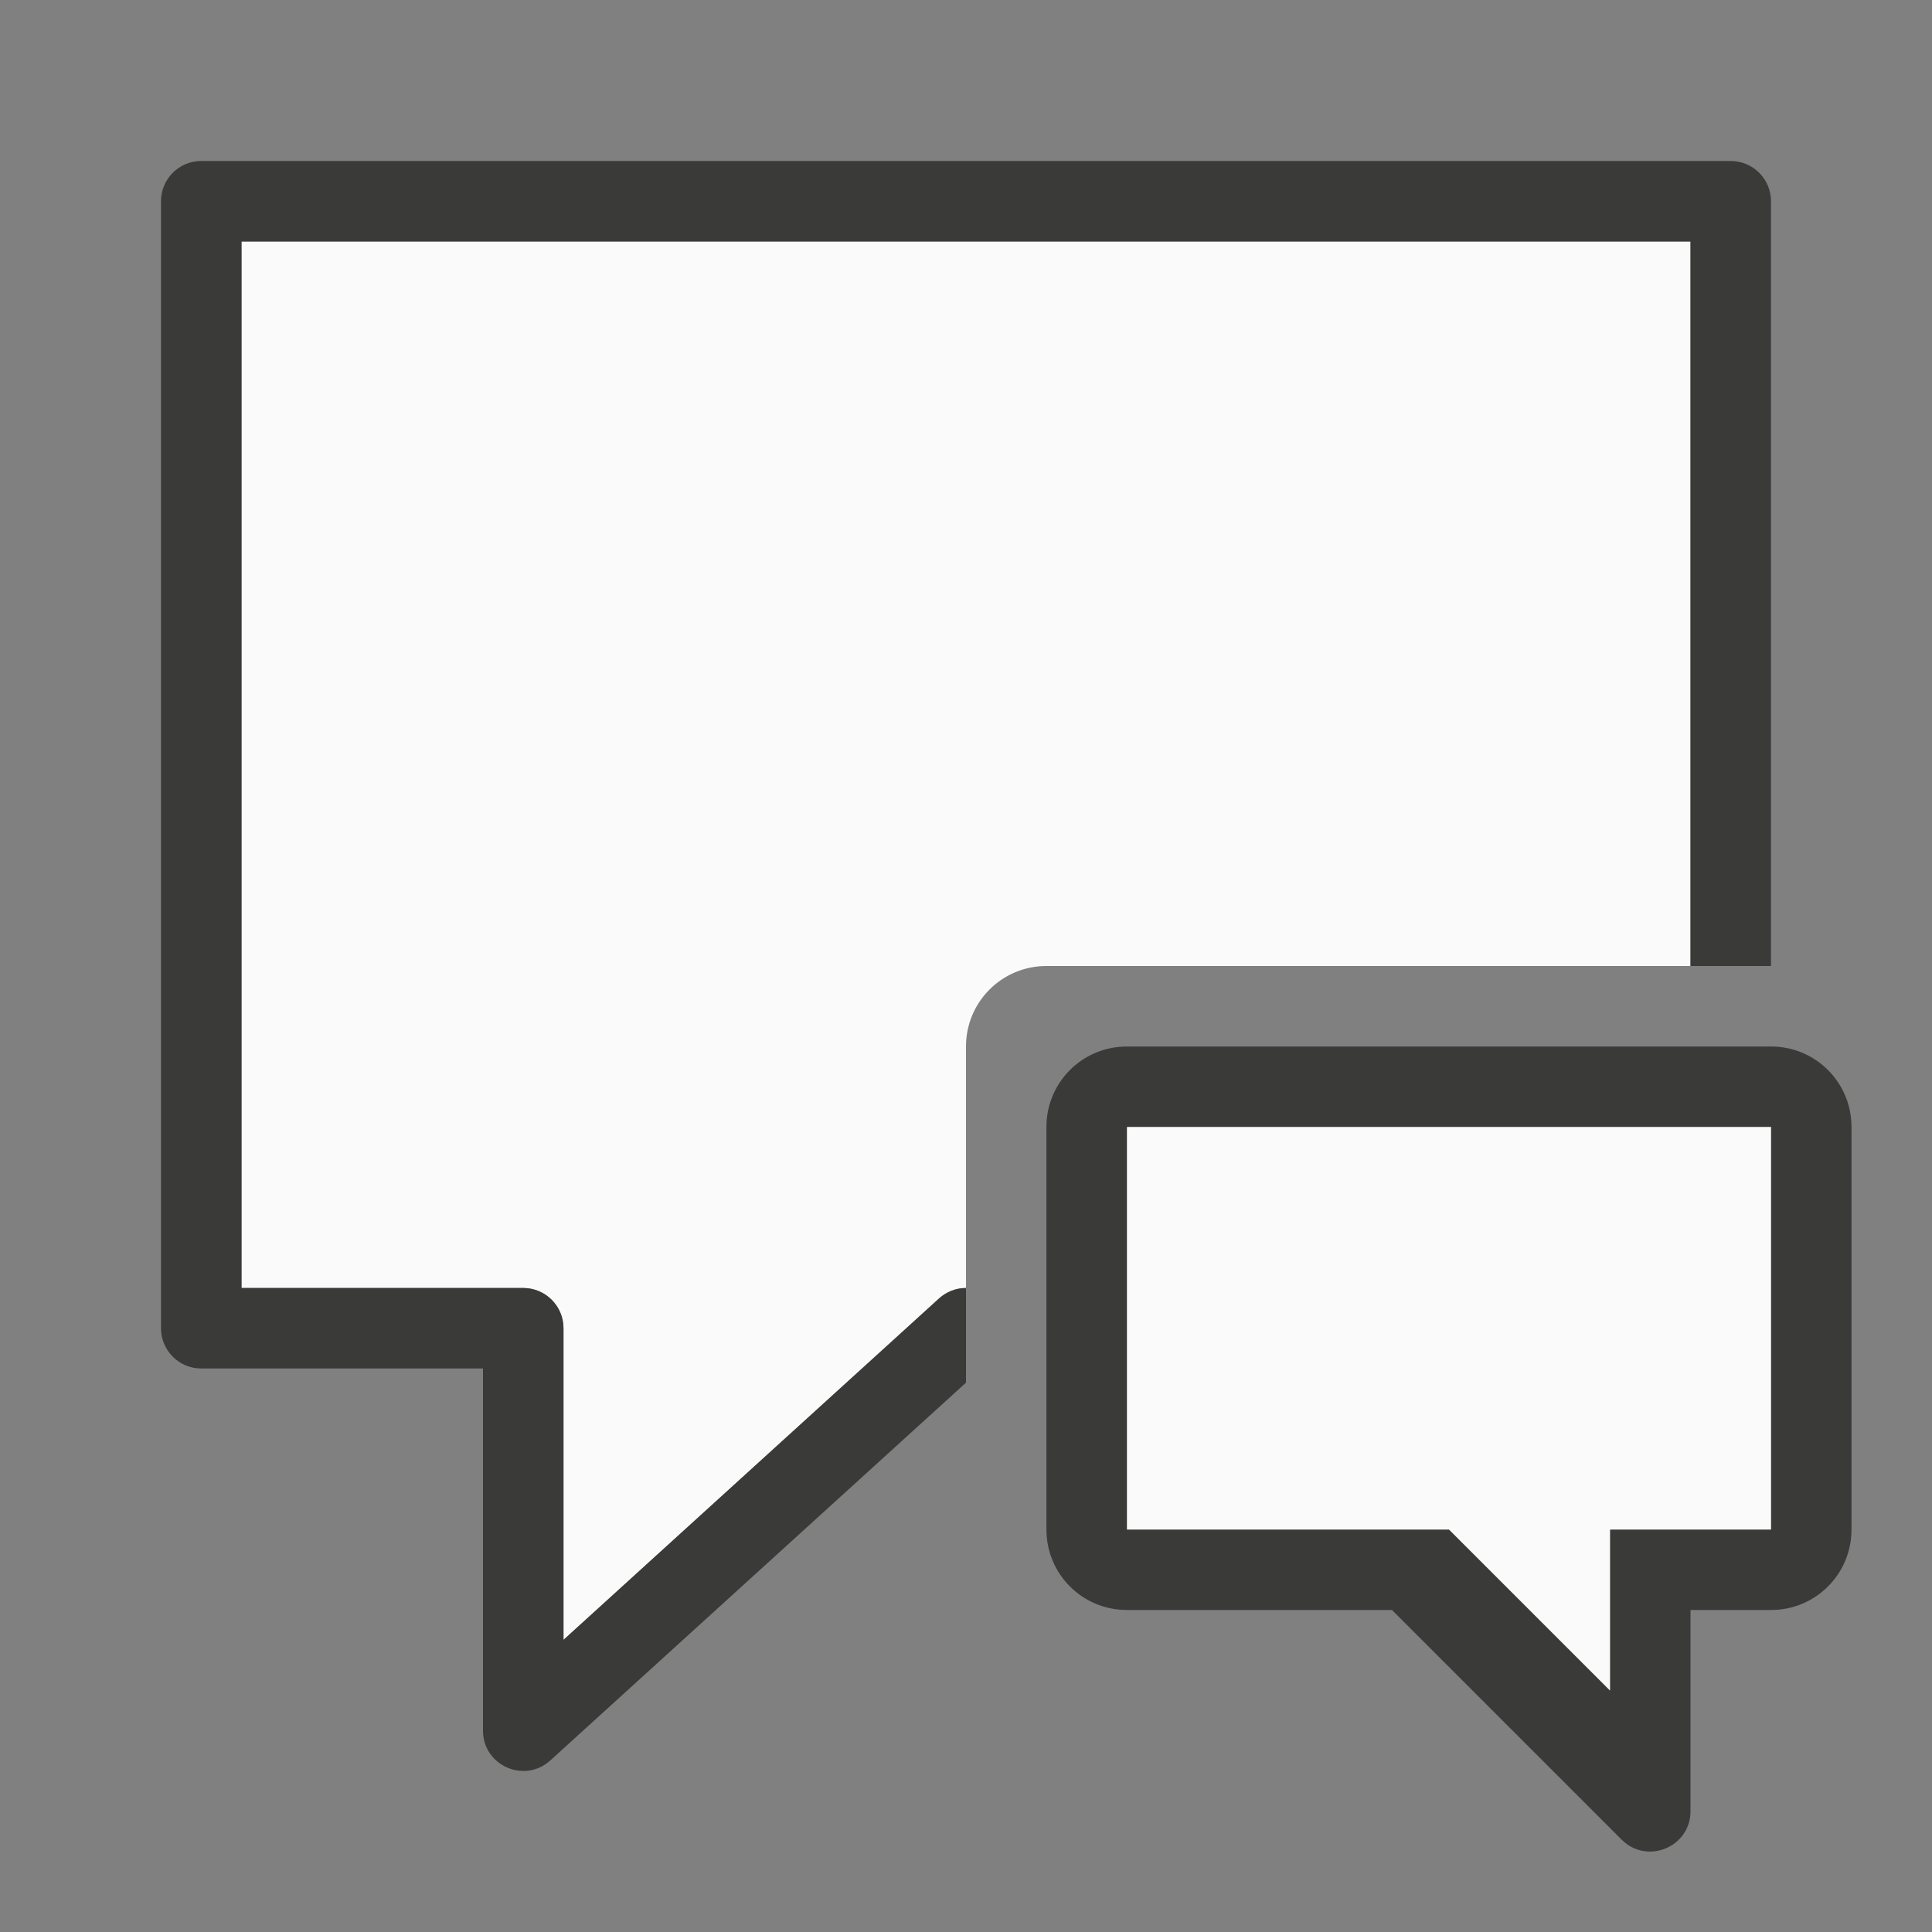 <svg viewBox="0 0 24 24" xmlns="http://www.w3.org/2000/svg"><rect x="0" y="0" width="24" height="24" fill="#808080" stroke="none"/><path d="m3 3v13h3.5c.276 0.0.5.224.5.5v3.871l4.664-4.24c.092-.084.212-.131.336-.131v-1.047-1.953c0-.554.446-1 1-1h2.078 5.922v-9z" fill="#fafafa"/><g fill="#3a3a38"><path d="m22 13c.554 0 1 .446 1 1v5c0 .554-.446 1-1 1h-1v2.5c-0.0.445-.539.668-.854.354l-2.854-2.854h-3.293c-.554 0-1-.446-1-1v-5c0-.554.446-1 1-1zm0 1h-8v5h4l2 2v-2h2z"/><path d="m2.5 2c-.277 0-.5.223-.5.5v14c0.0.276.224.5.5.5h3.5v4.5c.001.433.515.66.836.369l5.164-4.693v-1.176c-.124 0-.244.047-.336.131l-4.664 4.24v-3.871c-0-.276-.224-.5-.5-.5h-3.5c0-4.333 0-8.667 0-13h18v9h1v-9.5c-0-.276-.224-.5-.5-.5z"/></g><path d="m20 21v-2h2v-5h-8v5h4z" fill="#fafafa"/></svg>